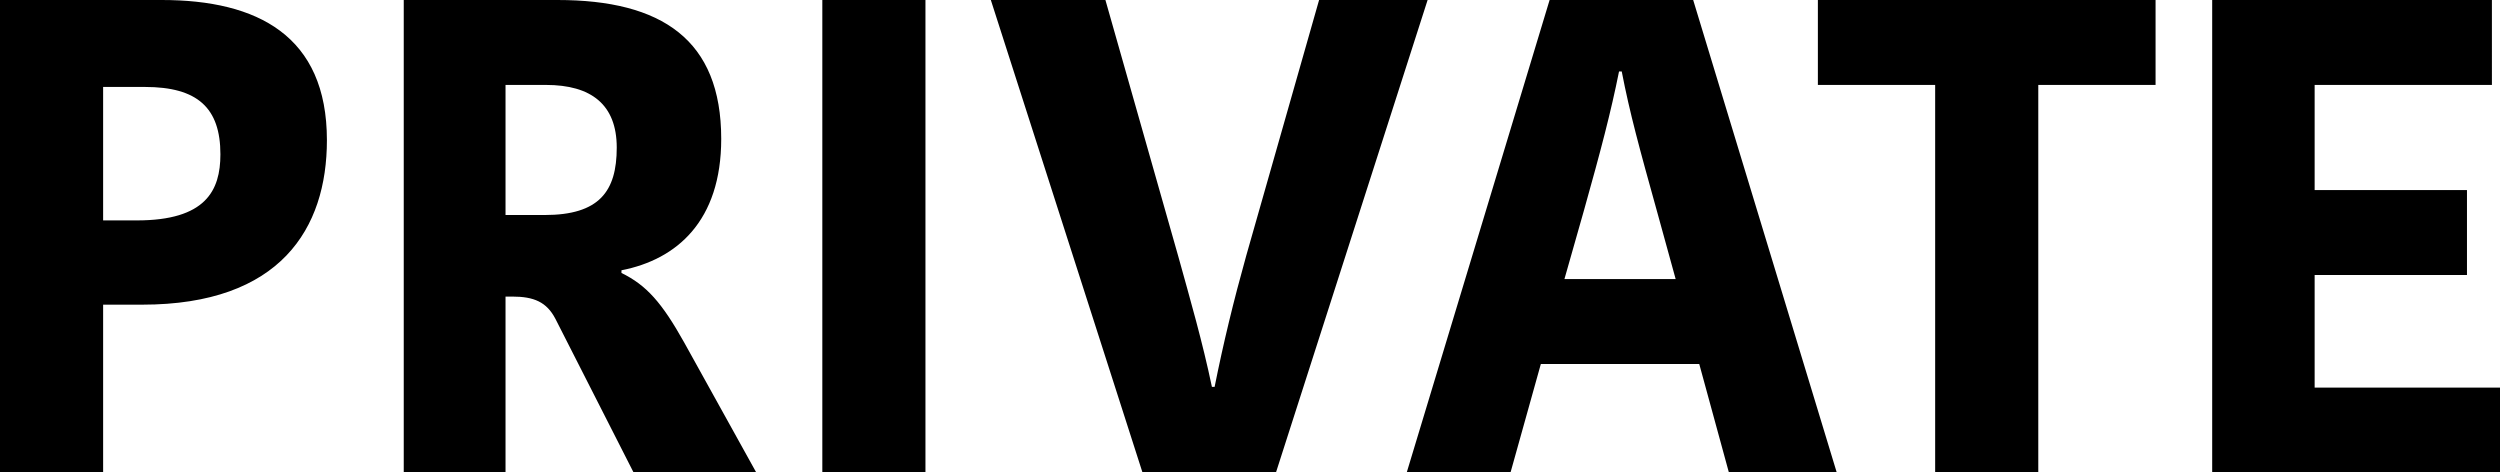 <svg xmlns="http://www.w3.org/2000/svg" width="185.45" height="35.05"><path data-name="パス 16645" d="M12 0H0v35.05h7.65V22.6h2.9c10.25 0 13.7-5.65 13.7-12.2C24.25 2.65 19.1 0 12 0zm-1.25 6.45c3.9 0 5.6 1.55 5.6 5 0 2.7-1.1 4.9-6.2 4.9h-2.5v-9.9zM29.95 0v35.05h7.55V22h.5c1.6 0 2.55.4 3.2 1.65l5.8 11.4h9.1l-5.35-9.65c-1.65-2.95-2.8-4.25-4.65-5.15v-.2c4.1-.8 7.4-3.65 7.4-9.75C53.5 2.95 49.1 0 41.35 0zm7.55 6.3h3c3.35 0 5.25 1.45 5.25 4.65 0 3.25-1.3 5-5.35 5h-2.9zM61 35.05h7.65V0H61zm23.75 0h9.9L105.9 0h-8.05l-5.4 18.95c-.95 3.4-1.7 6.5-2.35 9.75h-.2c-.7-3.35-1.6-6.45-2.5-9.7L82 0h-8.5zM117.5 15.6c1.25-4.45 2-7.3 2.6-10.3h.2c.6 3.1 1.3 5.65 2.65 10.5l1.35 4.9h-8.25zM114.95 0l-10.6 35.05h7.7L114.3 27h11.75l2.2 8.05h8L125.6 0zm28.6 35.05h7.65V6.3h8.7V0h-25.05v6.3h8.7zm41.9 0v-6.3H171.7V20.4H183v-6.3h-11.3V6.3h13.15V0H164.1v35.05z"/></svg>